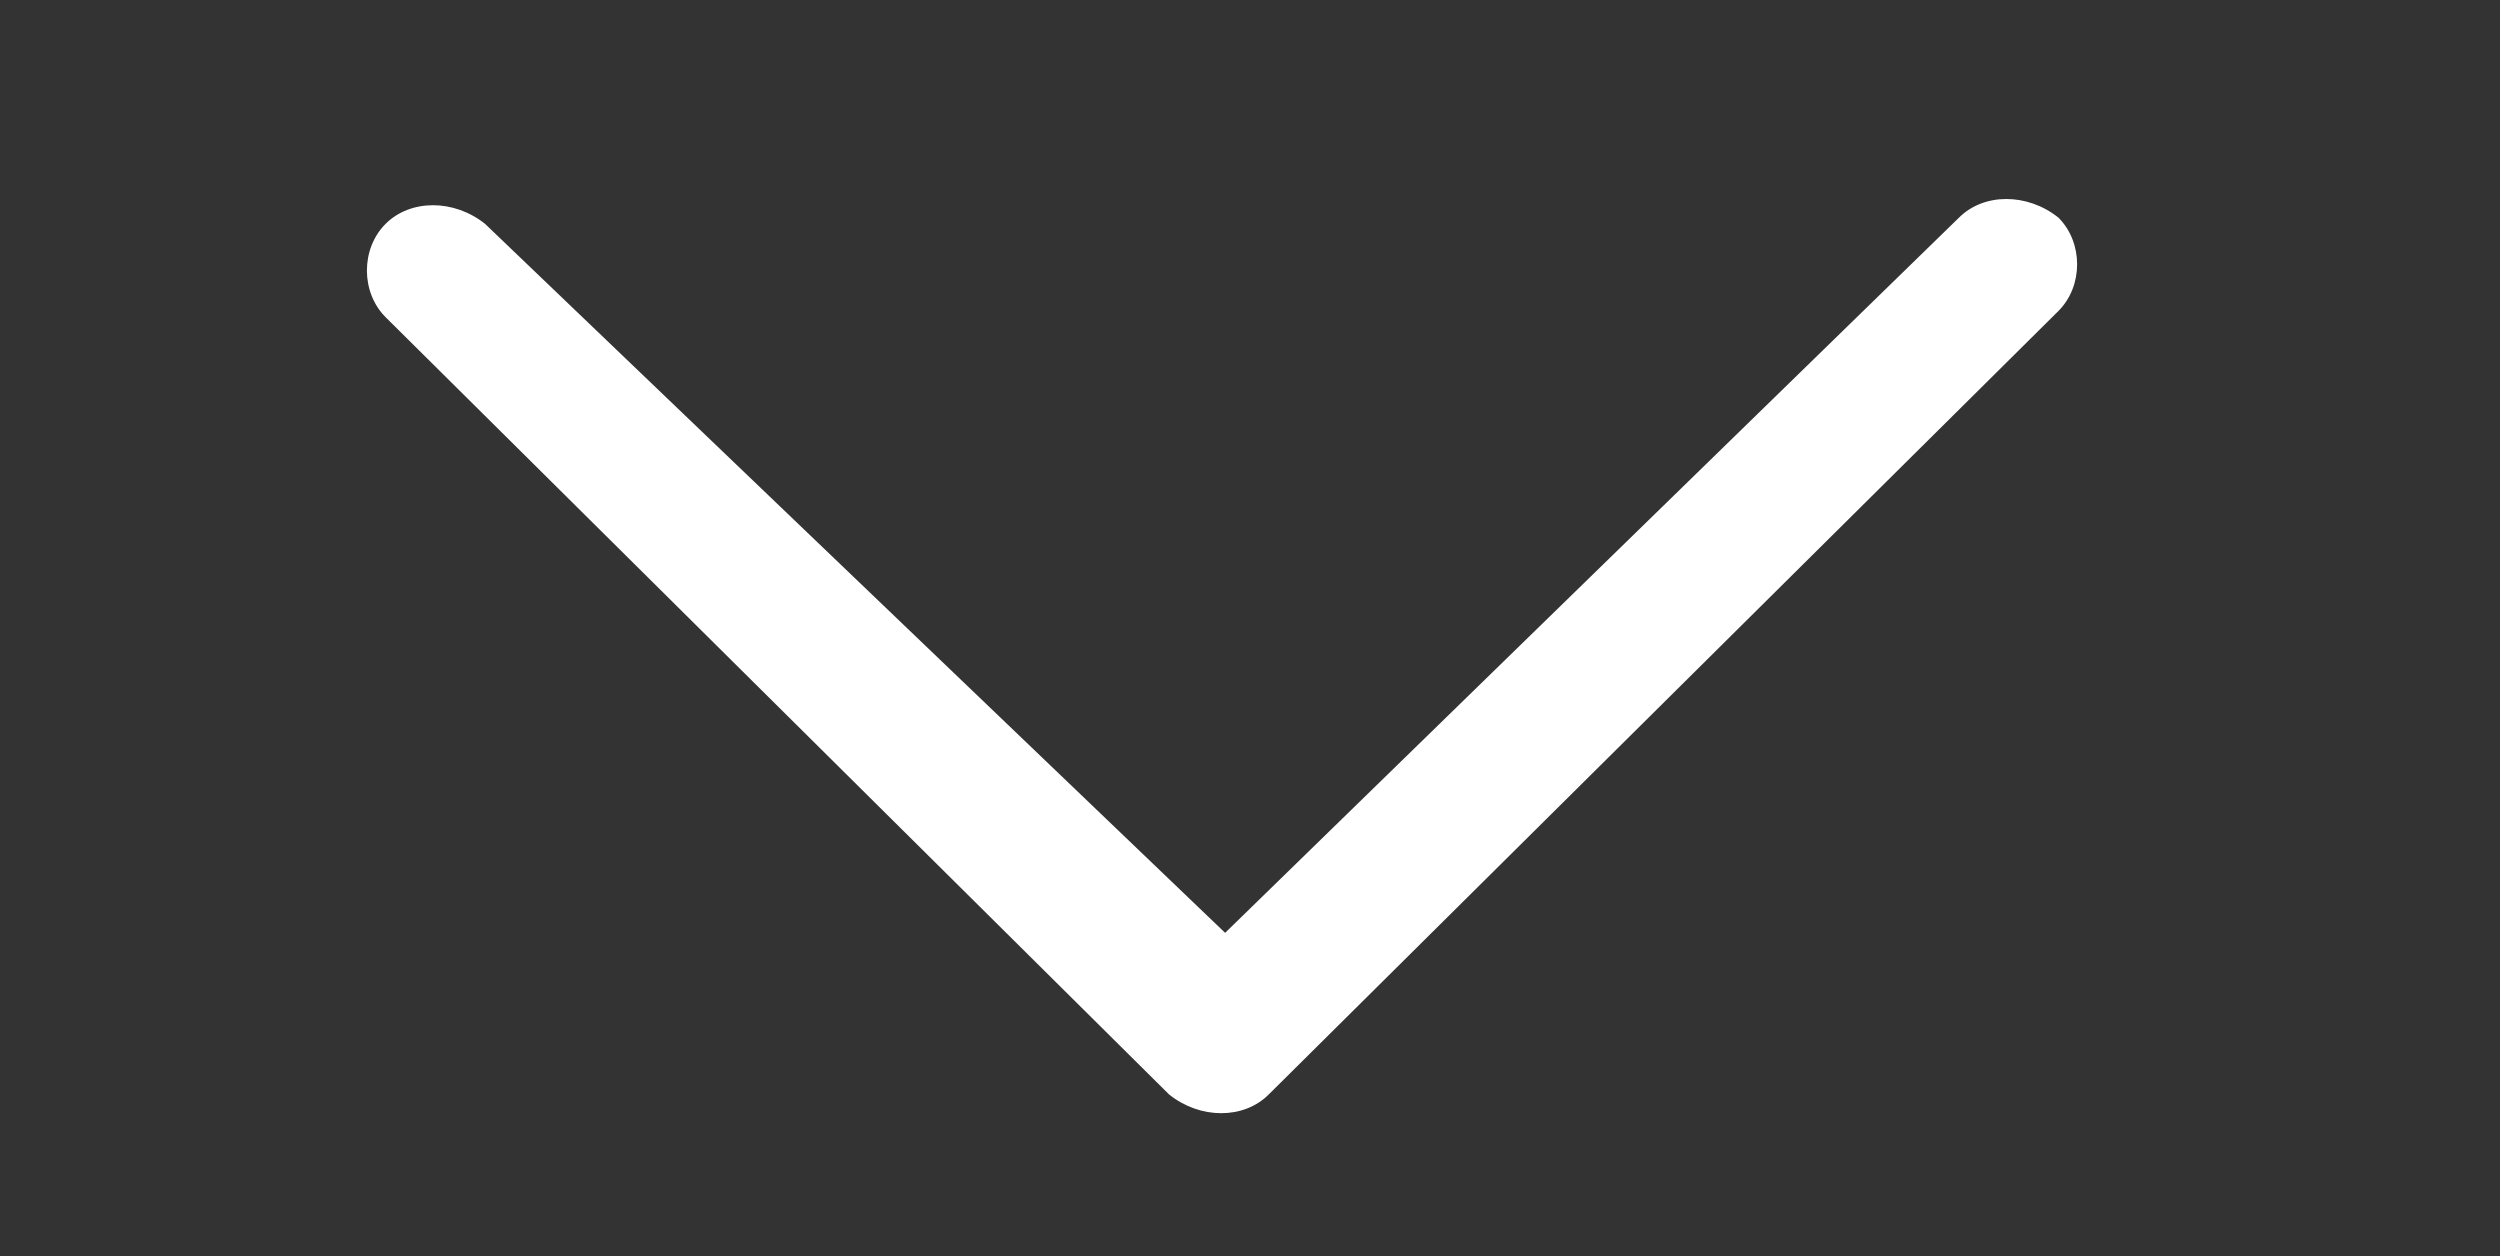 <?xml version="1.0" encoding="utf-8"?>
<!-- Generator: Adobe Illustrator 27.0.0, SVG Export Plug-In . SVG Version: 6.00 Build 0)  -->
<svg version="1.1" id="Layer_1" xmlns="http://www.w3.org/2000/svg" xmlns:xlink="http://www.w3.org/1999/xlink" x="0px" y="0px"
	 width="40.2px" height="20.2px" viewBox="0 0 40.2 20.2" style="enable-background:new 0 0 40.2 20.2;" xml:space="preserve">
<rect x="0" y="0" width="40.2" height="20.2" fill="#333333" stroke="none"/>
<style type="text/css">
	.st0{fill:#FFFFFF;}
</style>
<path id="chevron-thin-down" class="st0" d="M31.5,3.5c0.4-0.4,1.1-0.4,1.6,0c0.4,0.4,0.4,1.1,0,1.5c0,0,0,0,0,0L20.4,17.6
	c-0.4,0.4-1.1,0.4-1.6,0L6.2,5.1c-0.4-0.4-0.4-1.1,0-1.5c0,0,0,0,0,0c0.4-0.4,1.1-0.4,1.6,0l11.9,11.4L31.5,3.5L31.5,3.5z"/>
</svg>
